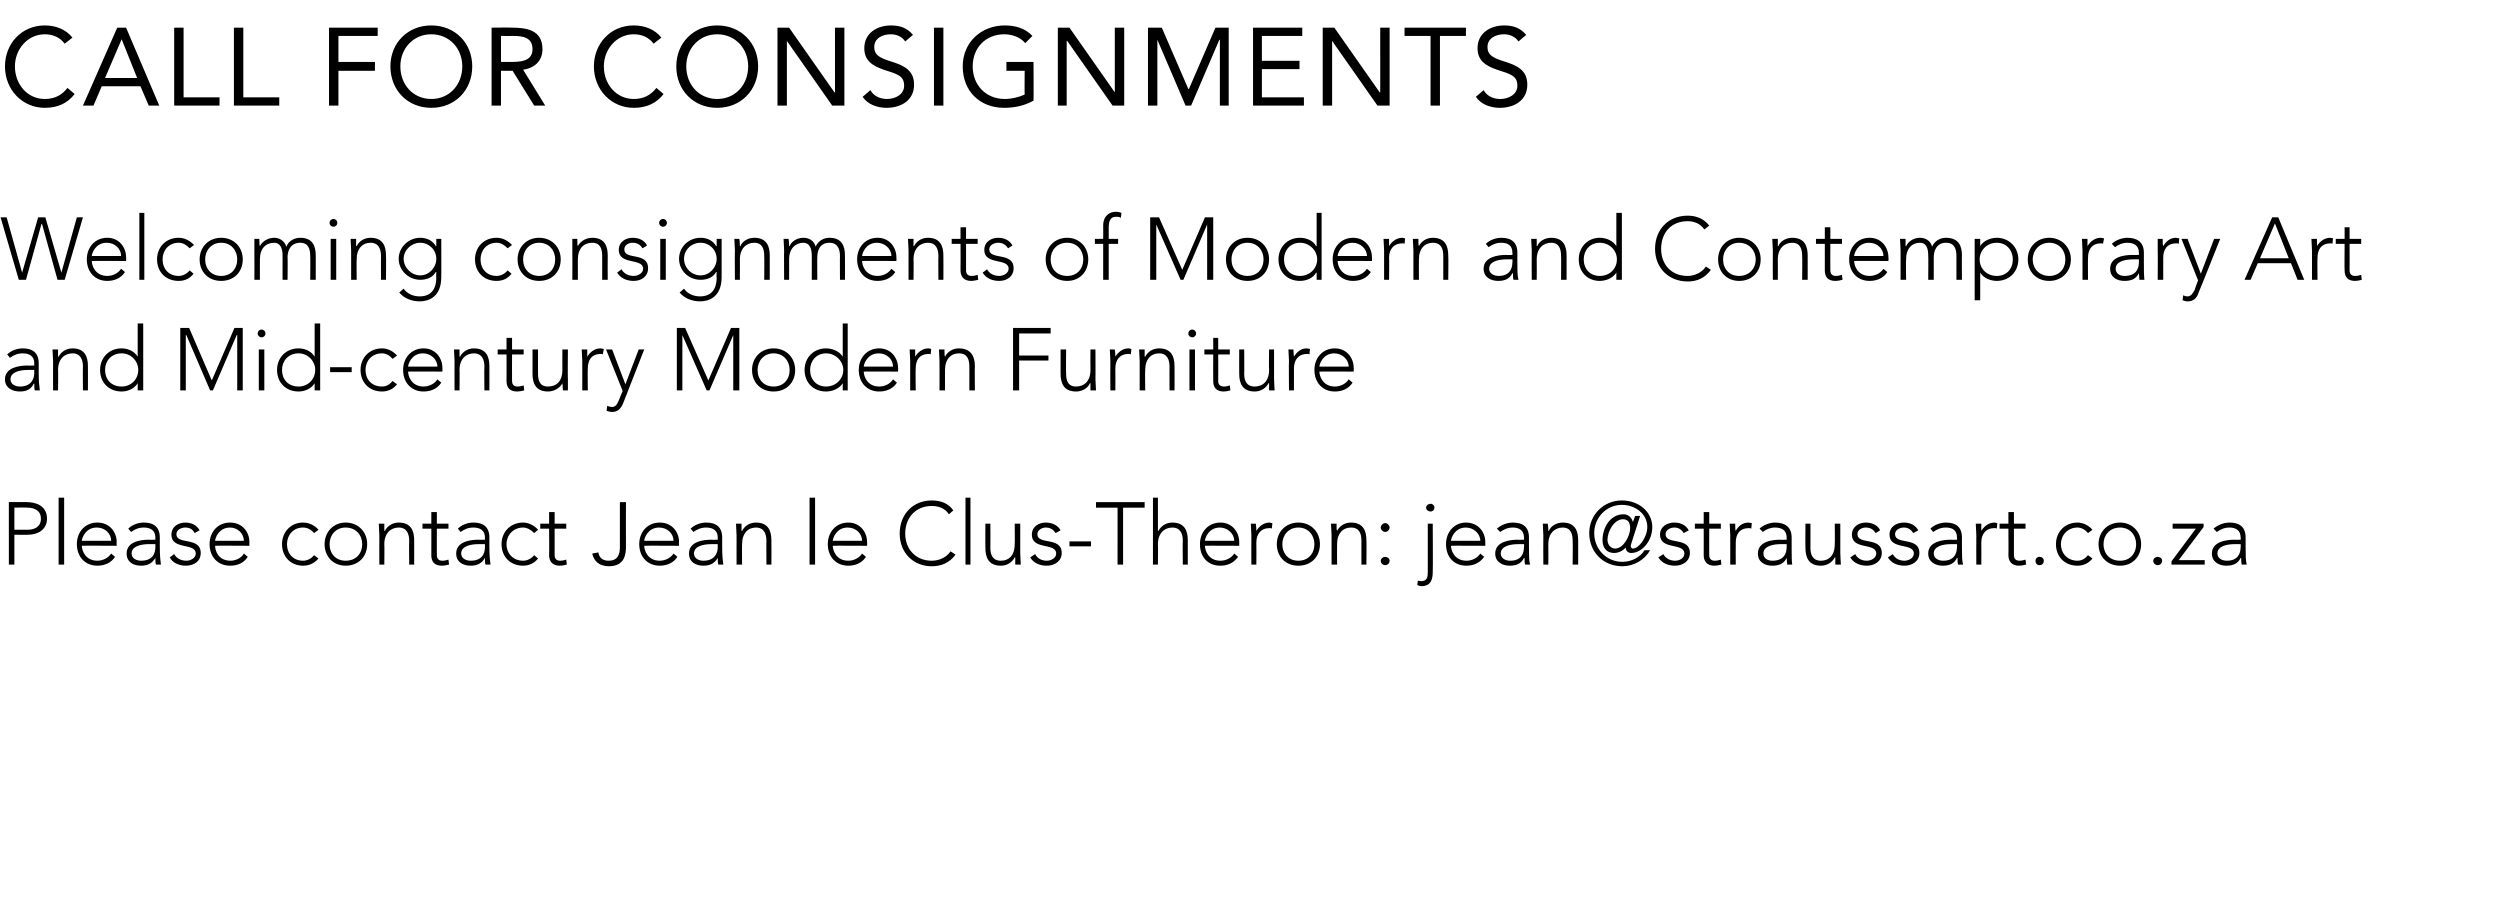 <?xml version="1.0" standalone="no"?><!DOCTYPE svg PUBLIC "-//W3C//DTD SVG 1.1//EN" "http://www.w3.org/Graphics/SVG/1.1/DTD/svg11.dtd"><svg xmlns="http://www.w3.org/2000/svg" version="1.1" width="452.1px" height="165.9px" viewBox="0 -4 452.1 165.9" style="top:-4px"><desc>CALL FOR CONSIGNMENTS Welcoming consignments of Modern and Contemporary Art and Mid century Modern Furniture Please c...</desc><defs/><g id="Polygon30290"><path d="m1.6 86.8h3.2c1.6 0 3.7.6 3.7 3c0 2-1.7 2.9-3.4 2.9c-.04.04-2.5 0-2.5 0v5.4h-1V86.8zm1 5s2.41-.02 2.4 0c1.2 0 2.4-.5 2.4-2c0-1.5-1.2-2-2.5-2c.04-.05-2.3 0-2.3 0v4zm8-5.8h1v12.1h-1V86zm10.2 10.7c-.7 1.1-1.9 1.6-3.2 1.6c-2.2 0-3.7-1.6-3.7-3.9c0-2.2 1.5-3.9 3.7-3.9c2.3 0 3.5 1.8 3.5 3.5c-.04-.01 0 .7 0 .7c0 0-6.25-.04-6.3 0c0 .8.6 2.7 2.8 2.7c1 0 2-.5 2.5-1.3l.7.6zm-.7-2.9c0-1.3-1.1-2.4-2.6-2.4c-2.1 0-2.7 2-2.7 2.4h5.3zm8.8 1.2c0 1.5.1 2.3.2 3.1h-.9c-.1-.3-.1-.8-.1-1.2c-.6 1-1.4 1.4-2.6 1.4c-1.3 0-2.6-.6-2.6-2.2c0-2.2 2.6-2.5 4.1-2.5c-.04.04 1.1 0 1.1 0c0 0-.02-.41 0-.4c0-1.3-.9-1.8-2.1-1.8c-.9 0-1.6.3-2.3.8l-.5-.6c.7-.7 1.8-1.1 2.8-1.1c1.8 0 2.9.8 2.9 2.7v1.8zm-1.9-.6c-1.6 0-3.2.4-3.2 1.7c0 .9.9 1.3 1.7 1.3c2.1 0 2.6-1.3 2.6-2.5c-.02 0 0-.5 0-.5c0 0-1.08.01-1.1 0zm4.5 1.8c.4.8 1.3 1.2 2.2 1.2c.8 0 1.7-.5 1.7-1.3c0-2-4.4-.6-4.4-3.4c0-1.5 1.3-2.2 2.5-2.2c1.2 0 2.1.5 2.6 1.4l-.9.5c-.3-.6-.8-1-1.7-1c-.7 0-1.6.4-1.6 1.2c0 2 4.4.4 4.4 3.4c0 1.5-1.2 2.3-2.7 2.3c-1.2 0-2.4-.5-2.9-1.5l.8-.6zm13.3.5c-.7 1.1-1.8 1.6-3.2 1.6c-2.2 0-3.7-1.6-3.7-3.9c0-2.2 1.5-3.9 3.7-3.9c2.3 0 3.5 1.8 3.5 3.5c-.03-.01 0 .7 0 .7c0 0-6.24-.04-6.2 0c0 .8.5 2.7 2.8 2.7c.9 0 2-.5 2.4-1.3l.7.6zm-.7-2.9c0-1.3-1.1-2.4-2.5-2.4c-2.1 0-2.7 2-2.7 2.4h5.2zM57.6 97c-.8.9-1.7 1.3-2.8 1.3c-2.2 0-3.8-1.6-3.8-3.9c0-2.2 1.6-3.9 3.8-3.9c1.1 0 2.1.5 2.8 1.3l-.8.6c-.5-.6-1.2-1-2-1c-1.8 0-2.9 1.4-2.9 3c0 1.7 1.1 3 2.9 3c.8 0 1.5-.4 2-1l.8.6zm4.9-6.5c2.3 0 3.9 1.7 3.9 3.9c0 2.3-1.6 3.9-3.9 3.9c-2.2 0-3.8-1.6-3.8-3.9c0-2.2 1.6-3.9 3.8-3.9zm0 6.9c1.9 0 3-1.3 3-3c0-1.6-1.1-3-3-3c-1.8 0-2.9 1.4-2.9 3c0 1.7 1.1 3 2.9 3zm6.1-4.6c0-.5-.1-1.7-.1-2.1h1v1.3h.1c.4-.8 1.3-1.5 2.5-1.5c2.3 0 2.8 1.6 2.8 3.2c.01.02 0 4.4 0 4.4h-.9s-.05-4.33 0-4.3c0-1.2-.4-2.4-1.9-2.4c-1.4 0-2.6 1-2.6 3c.04.02 0 3.7 0 3.7h-.9s-.02-5.29 0-5.3zm12.5-1.2H79s-.02 4.81 0 4.8c0 .7.4 1 1 1c.4 0 .8-.1 1.1-.2l.1.9c-.4.1-.9.2-1.3.2c-1.4 0-1.9-.8-1.9-1.9c.02.01 0-4.8 0-4.8h-1.6v-.9h1.6v-2.1h1v2.1h2.1v.9zm7.4 3.4c0 1.5.1 2.3.2 3.1h-.9c-.1-.3-.1-.8-.1-1.2c-.6 1-1.4 1.4-2.6 1.4c-1.3 0-2.6-.6-2.6-2.2c0-2.2 2.6-2.5 4.1-2.5c-.04.04 1.1 0 1.1 0c0 0-.02-.41 0-.4c0-1.3-.9-1.8-2.1-1.8c-.9 0-1.6.3-2.3.8l-.5-.6c.7-.7 1.8-1.1 2.8-1.1c1.8 0 2.9.8 2.9 2.7v1.8zm-1.9-.6c-1.6 0-3.2.4-3.2 1.7c0 .9.9 1.3 1.7 1.3c2.1 0 2.6-1.3 2.6-2.5c-.02 0 0-.5 0-.5c0 0-1.08.01-1.1 0zM97.3 97c-.7.9-1.7 1.3-2.7 1.3c-2.3 0-3.9-1.6-3.9-3.9c0-2.2 1.6-3.9 3.9-3.9c1 0 2 .5 2.7 1.3l-.7.6c-.6-.6-1.3-1-2-1c-1.8 0-3 1.4-3 3c0 1.7 1.2 3 3 3c.8 0 1.5-.4 2-1l.7.6zm5.1-5.4h-2.1v4.8c0 .7.4 1 1 1c.4 0 .8-.1 1.1-.2l.1.9c-.4.1-.9.2-1.3.2c-1.3 0-1.9-.8-1.9-1.9c.04.01 0-4.8 0-4.8h-1.6v-.9h1.6v-2.1h1v2.1h2.1v.9zm10.8 3.2c0 1.4-.2 3.6-3.1 3.6c-1.7 0-2.7-.9-3-2.3l1.1-.2c.2 1.1.9 1.5 1.9 1.5c1.5 0 2-1 2-2.4v-8.2h1.1s-.03 7.99 0 8zm9.3 1.9c-.7 1.1-1.9 1.6-3.2 1.6c-2.2 0-3.7-1.6-3.7-3.9c0-2.2 1.5-3.9 3.7-3.9c2.3 0 3.5 1.8 3.5 3.5c-.05-.01 0 .7 0 .7c0 0-6.26-.04-6.3 0c0 .8.6 2.7 2.8 2.7c1 0 2-.5 2.5-1.3l.7.6zm-.7-2.9c0-1.3-1.1-2.4-2.6-2.4c-2.1 0-2.7 2-2.7 2.4h5.3zm8.8 1.2c0 1.5.1 2.3.2 3.1h-.9c-.1-.3-.1-.8-.1-1.2c-.6 1-1.4 1.4-2.6 1.4c-1.3 0-2.6-.6-2.6-2.2c0-2.2 2.6-2.5 4.1-2.5c-.05.04 1.1 0 1.1 0c0 0-.03-.41 0-.4c0-1.3-.9-1.8-2.1-1.8c-.9 0-1.6.3-2.3.8l-.5-.6c.7-.7 1.8-1.1 2.8-1.1c1.8 0 2.9.8 2.9 2.7v1.8zm-1.9-.6c-1.6 0-3.2.4-3.2 1.7c0 .9.9 1.3 1.7 1.3c2 0 2.6-1.3 2.6-2.5c-.03 0 0-.5 0-.5c0 0-1.08.01-1.1 0zm4.5-1.6c0-.5-.1-1.7-.1-2.1h1v1.3h.1c.4-.8 1.3-1.5 2.5-1.5c2.3 0 2.8 1.6 2.8 3.2c.03.02 0 4.4 0 4.4h-.9s-.03-4.33 0-4.3c0-1.2-.4-2.4-1.9-2.4c-1.4 0-2.5 1-2.5 3c-.04.02 0 3.7 0 3.7h-1v-5.3zm13.2-6.8h1v12.1h-1V86zm10.2 10.7c-.7 1.1-1.9 1.6-3.2 1.6c-2.2 0-3.7-1.6-3.7-3.9c0-2.2 1.5-3.9 3.7-3.9c2.2 0 3.4 1.8 3.4 3.5c.05-.01 0 .7 0 .7c0 0-6.16-.04-6.2 0c0 .8.6 2.7 2.8 2.7c1 0 2-.5 2.5-1.3l.7.6zm-.7-2.9c0-1.3-1.1-2.4-2.6-2.4c-2.1 0-2.7 2-2.7 2.4h5.3zm16.9 2.5c-1.1 1.5-2.6 2.1-4.3 2.1c-3.4 0-5.8-2.5-5.8-5.9c0-3.5 2.4-6 5.8-6c1.6 0 3 .5 3.9 1.8l-.8.7c-.7-1.1-1.9-1.5-3.1-1.5c-2.9 0-4.8 2.1-4.8 5c0 2.8 1.9 4.9 4.8 4.9c1.2 0 2.6-.5 3.4-1.7l.9.6zm1.8-10.3h.9v12.1h-.9V86zm9.9 10c0 .6.1 1.7.1 2.1h-1v-1.3h-.1c-.4.8-1.3 1.5-2.5 1.5c-2.3 0-2.8-1.6-2.8-3.2c-.03.03 0-4.4 0-4.4h.9s.03 4.38 0 4.4c0 1.2.4 2.3 1.9 2.3c1.4 0 2.5-.9 2.5-3c.05.02 0-3.7 0-3.7h1v5.3zm2.7.2c.4.8 1.2 1.2 2.1 1.2c.8 0 1.7-.5 1.7-1.3c0-2-4.4-.6-4.4-3.4c0-1.5 1.3-2.2 2.5-2.2c1.2 0 2.2.5 2.7 1.4l-.9.5c-.4-.6-.9-1-1.8-1c-.6 0-1.5.4-1.5 1.2c0 2 4.4.4 4.4 3.4c0 1.5-1.3 2.3-2.7 2.3c-1.3 0-2.4-.5-3-1.5l.9-.6zm6.2-2.3h3.9v.9h-3.9v-.9zm8.7-6.1h-3.9v-1h8.8v1h-3.9v10.3h-1V87.8zm6.4-1.8h.9v6s.07.02.1 0c.4-.8 1.3-1.5 2.5-1.5c2.3 0 2.8 1.6 2.8 3.2c.01.02 0 4.4 0 4.4h-.9s-.05-4.33 0-4.3c0-1.2-.4-2.4-1.9-2.4c-1.4 0-2.6 1-2.6 3c.04.02 0 3.7 0 3.7h-.9V86zm15.4 10.7c-.8 1.1-1.9 1.6-3.2 1.6c-2.3 0-3.7-1.6-3.7-3.9c0-2.2 1.5-3.9 3.7-3.9c2.2 0 3.4 1.8 3.4 3.5c.03-.01 0 .7 0 .7c0 0-6.18-.04-6.2 0c0 .8.6 2.7 2.8 2.7c1 0 2-.5 2.5-1.3l.7.6zm-.7-2.9c0-1.3-1.2-2.4-2.6-2.4c-2.1 0-2.7 2-2.7 2.4h5.3zm3.1-1c0-.5-.1-1.7-.1-2.1h.9c.1.6.1 1.2.1 1.3c.5-.8 1.3-1.5 2.4-1.5c.2 0 .3.1.5.1l-.1 1c-.1-.1-.3-.1-.4-.1c-1.6 0-2.4 1.1-2.4 2.6c.03-.01 0 4 0 4h-.9s-.03-5.29 0-5.3zm8.5-2.3c2.3 0 3.9 1.7 3.9 3.9c0 2.3-1.6 3.9-3.9 3.9c-2.3 0-3.9-1.6-3.9-3.9c0-2.2 1.6-3.9 3.9-3.9zm0 6.9c1.8 0 2.9-1.3 2.9-3c0-1.6-1.1-3-2.9-3c-1.8 0-2.9 1.4-2.9 3c0 1.7 1.1 3 2.9 3zm6-4.6c0-.5-.1-1.7-.1-2.1h1c0 .6 0 1.2.1 1.3c.4-.8 1.3-1.5 2.5-1.5c2.3 0 2.8 1.6 2.8 3.2c.05.02 0 4.4 0 4.4h-.9v-4.3c0-1.2-.3-2.4-1.9-2.4c-1.4 0-2.5 1-2.5 3c-.03.02 0 3.7 0 3.7h-1v-5.3zm9.7-2.2c.4 0 .8.4.8.8c0 .4-.4.8-.8.8c-.4 0-.8-.4-.8-.8c0-.4.4-.8.8-.8zm0 6.1c.4 0 .8.3.8.7c0 .5-.4.8-.8.8c-.4 0-.8-.3-.8-.8c0-.4.4-.7.8-.7zm8.6 2.7c0 1.5-.4 2.6-2.1 2.6c-.2 0-.5-.1-.7-.2l.1-.8c.2 0 .4.1.6.1c1.1 0 1.2-.8 1.2-1.6c-.01 0 0-8.8 0-8.8h.9s.05 8.72 0 8.7zm-.4-12.3c.4 0 .7.3.7.7c0 .4-.3.7-.7.7c-.4 0-.8-.3-.8-.7c0-.4.4-.7.8-.7zm9.7 9.6c-.8 1.1-1.9 1.6-3.2 1.6c-2.3 0-3.7-1.6-3.7-3.9c0-2.2 1.5-3.9 3.6-3.9c2.3 0 3.5 1.8 3.5 3.5c.02-.01 0 .7 0 .7c0 0-6.19-.04-6.2 0c0 .8.6 2.7 2.8 2.7c1 0 2-.5 2.5-1.3l.7.6zm-.7-2.9c0-1.3-1.2-2.4-2.6-2.4c-2.1 0-2.7 2-2.7 2.4h5.3zm8.8 1.2c0 1.5 0 2.3.2 3.1h-.9c-.1-.3-.1-.8-.1-1.2h-.1c-.5 1-1.3 1.4-2.6 1.4c-1.2 0-2.6-.6-2.6-2.2c0-2.2 2.7-2.5 4.1-2.5c.03.04 1.1 0 1.1 0c0 0 .05-.41 0-.4c0-1.3-.9-1.8-2-1.8c-.9 0-1.6.3-2.3.8l-.6-.6c.8-.7 1.9-1.1 2.9-1.1c1.8 0 2.9.8 2.9 2.7v1.8zm-1.9-.6c-1.6 0-3.2.4-3.2 1.7c0 .9.9 1.3 1.7 1.3c2 0 2.5-1.3 2.5-2.5c.05 0 0-.5 0-.5h-1zm4.5-1.6c0-.5-.1-1.7-.1-2.1h.9c.1.6.1 1.2.1 1.3h.1c.3-.8 1.3-1.5 2.5-1.5c2.3 0 2.8 1.6 2.8 3.2c.01.02 0 4.4 0 4.4h-1s.05-4.33 0-4.3c0-1.2-.3-2.4-1.8-2.4c-1.4 0-2.6 1-2.6 3c.03.02 0 3.7 0 3.7h-.9s-.03-5.29 0-5.3zm13 2.4c1.5 0 2.7-2.3 2.7-3.7c0-1-.4-1.6-1.3-1.6c-1.6 0-2.8 2.2-2.8 3.7c0 .9.6 1.6 1.4 1.6zm3-1.2c-.1.3-.2.6-.2.7c0 .2.1.5.4.5c1.1 0 2.6-2.1 2.6-3.9c0-2.4-2.2-4-4.6-4c-2.9 0-5 2.4-5 5.1c0 2.9 2.2 5.2 5.1 5.2c1.6 0 3.2-.8 4-2.1h1c-1 1.8-3 2.9-5 2.9c-3.5 0-6-2.6-6-6c0-3.3 2.6-5.9 5.9-5.9c3.1 0 5.5 2.1 5.5 4.8c0 2.7-2 4.7-3.8 4.7c-.5 0-1-.3-1-1c-.4.5-1.2 1-2.1 1c-1.4 0-2.1-1-2.1-2.3c0-2.3 1.4-4.7 3.8-4.7c.7 0 1.4.4 1.7 1.4c-.04-.04 0 0 0 0l.4-1.1h.9s-1.51 4.68-1.5 4.7zm5.7 2.2c.4.8 1.3 1.2 2.1 1.2c.9 0 1.7-.5 1.7-1.3c0-2-4.4-.6-4.4-3.4c0-1.5 1.3-2.2 2.6-2.2c1.2 0 2.1.5 2.6 1.4l-.9.5c-.4-.6-.9-1-1.7-1c-.7 0-1.6.4-1.6 1.2c0 2 4.4.4 4.4 3.4c0 1.5-1.3 2.3-2.7 2.3c-1.3 0-2.4-.5-3-1.5l.9-.6zm10.4-4.6h-2.1s-.02 4.81 0 4.8c0 .7.4 1 1 1c.4 0 .8-.1 1.1-.2l.1.9c-.4.1-.9.2-1.3.2c-1.3 0-1.9-.8-1.9-1.9c.02.01 0-4.8 0-4.8h-1.6v-.9h1.6v-2.1h1v2.1h2.1v.9zm1.7 1.2c0-.5-.1-1.7-.1-2.1h1c0 .6 0 1.2.1 1.3c.4-.8 1.2-1.5 2.3-1.5c.2 0 .4.1.6.1l-.1 1c-.2-.1-.3-.1-.4-.1c-1.7 0-2.4 1.1-2.4 2.6c-.03-.01 0 4 0 4h-1v-5.3zM324 95c0 1.5 0 2.3.1 3.1h-.9c0-.3-.1-.8-.1-1.2c-.5 1-1.3 1.4-2.6 1.4c-1.3 0-2.6-.6-2.6-2.2c0-2.2 2.6-2.5 4.1-2.5c0 .04 1.1 0 1.1 0c0 0 .02-.41 0-.4c0-1.3-.9-1.8-2.1-1.8c-.8 0-1.6.3-2.2.8l-.6-.6c.7-.7 1.9-1.1 2.8-1.1c1.8 0 3 .8 3 2.7v1.8zm-1.9-.6c-1.6 0-3.2.4-3.2 1.7c0 .9.8 1.3 1.6 1.3c2.1 0 2.6-1.3 2.6-2.5c.02 0 0-.5 0-.5h-1zm10.7 1.6c0 .6.1 1.7.1 2.1h-1v-1.3h-.1c-.4.8-1.3 1.5-2.5 1.5c-2.3 0-2.8-1.6-2.8-3.2c-.04.03 0-4.4 0-4.4h.9s.02 4.38 0 4.4c0 1.2.4 2.3 1.9 2.3c1.4 0 2.5-.9 2.5-3c.04.02 0-3.7 0-3.7h1v5.3zm2.7.2c.4.8 1.2 1.2 2.1 1.2c.8 0 1.7-.5 1.7-1.3c0-2-4.4-.6-4.4-3.4c0-1.5 1.3-2.2 2.5-2.2c1.2 0 2.2.5 2.6 1.4l-.8.5c-.4-.6-.9-1-1.8-1c-.7 0-1.5.4-1.5 1.2c0 2 4.4.4 4.4 3.4c0 1.5-1.3 2.3-2.7 2.3c-1.3 0-2.4-.5-3-1.5l.9-.6zm6.8 0c.4.8 1.2 1.2 2.1 1.2c.8 0 1.7-.5 1.7-1.3c0-2-4.4-.6-4.4-3.4c0-1.5 1.3-2.2 2.6-2.2c1.2 0 2.1.5 2.6 1.4l-.9.5c-.4-.6-.9-1-1.7-1c-.7 0-1.6.4-1.6 1.2c0 2 4.4.4 4.4 3.4c0 1.5-1.3 2.3-2.7 2.3c-1.3 0-2.4-.5-3-1.5l.9-.6zm12.5-1.2c0 1.5 0 2.3.2 3.1h-.9c-.1-.3-.1-.8-.1-1.2h-.1c-.5 1-1.3 1.4-2.6 1.4c-1.2 0-2.6-.6-2.6-2.2c0-2.2 2.7-2.5 4.1-2.5c.03.04 1.1 0 1.1 0c0 0 .05-.41 0-.4c0-1.3-.8-1.8-2-1.8c-.9 0-1.6.3-2.3.8l-.5-.6c.7-.7 1.8-1.1 2.8-1.1c1.8 0 2.9.8 2.9 2.7v1.8zm-1.9-.6c-1.6 0-3.2.4-3.2 1.7c0 .9.9 1.3 1.7 1.3c2 0 2.5-1.3 2.5-2.5c.05 0 0-.5 0-.5h-1zm4.5-1.6c0-.5-.1-1.7-.1-2.1h1v1.3c.5-.8 1.3-1.5 2.4-1.5c.2 0 .3.1.5.1l-.1 1c-.1-.1-.3-.1-.4-.1c-1.6 0-2.4 1.1-2.4 2.6c.03-.01 0 4 0 4h-.9s-.03-5.29 0-5.3zm8.9-1.2h-2.1v4.8c0 .7.4 1 1 1c.4 0 .8-.1 1.1-.2l.1.9c-.4.1-.9.2-1.3.2c-1.3 0-1.9-.8-1.9-1.9c.04.01 0-4.8 0-4.8h-1.6v-.9h1.6v-2.1h1v2.1h2.1v.9zm2.5 5.1c.5 0 .8.3.8.7c0 .5-.3.8-.8.8c-.4 0-.7-.3-.7-.8c0-.4.3-.7.7-.7zm9.6.3c-.7.9-1.7 1.3-2.7 1.3c-2.3 0-3.9-1.6-3.9-3.9c0-2.2 1.6-3.9 3.9-3.9c1 0 2 .5 2.7 1.3l-.8.6c-.5-.6-1.2-1-1.9-1c-1.8 0-3 1.4-3 3c0 1.7 1.2 3 3 3c.8 0 1.4-.4 1.9-1l.8.6zm5-6.5c2.2 0 3.8 1.7 3.8 3.9c0 2.3-1.6 3.9-3.8 3.9c-2.3 0-3.9-1.6-3.9-3.9c0-2.2 1.6-3.9 3.9-3.9zm0 6.9c1.8 0 2.9-1.3 2.9-3c0-1.6-1.1-3-2.9-3c-1.9 0-3 1.4-3 3c0 1.7 1.1 3 3 3zm6.8-.7c.4 0 .8.3.8.7c0 .5-.4.8-.8.8c-.4 0-.8-.3-.8-.8c0-.4.4-.7.8-.7zm2.5.8l4.4-5.9h-4.2v-.9h5.6v.6l-4.5 6h4.7v.8h-6v-.6zm13.4-2.5c0 1.5 0 2.3.2 3.1h-.9c-.1-.3-.1-.8-.1-1.2h-.1c-.5 1-1.3 1.4-2.6 1.4c-1.2 0-2.6-.6-2.6-2.2c0-2.2 2.7-2.5 4.1-2.5c.02.04 1.1 0 1.1 0c0 0 .04-.41 0-.4c0-1.3-.9-1.8-2-1.8c-.9 0-1.6.3-2.3.8l-.6-.6c.8-.7 1.9-1.1 2.9-1.1c1.8 0 2.9.8 2.9 2.7v1.8zm-1.9-.6c-1.6 0-3.2.4-3.2 1.7c0 .9.9 1.3 1.7 1.3c2 0 2.5-1.3 2.5-2.5c.04 0 0-.5 0-.5h-1z" stroke="none" fill="#000"/></g><g id="Polygon30289"><path d="m7 63.5c0 1.5.1 2.3.2 3.1h-.9c-.1-.3-.1-.8-.1-1.2h-.1c-.5 1-1.3 1.4-2.5 1.4c-1.3 0-2.7-.6-2.7-2.2c0-2.2 2.7-2.5 4.1-2.5c.04.04 1.2 0 1.2 0c0 0-.04-.41 0-.4c0-1.3-.9-1.8-2.1-1.8c-.9 0-1.6.3-2.3.8l-.5-.6C2 59.4 3.1 59 4.1 59c1.8 0 2.9.8 2.9 2.7v1.8zm-1.9-.6c-1.6 0-3.2.4-3.2 1.7c0 .9.9 1.3 1.7 1.3c2 0 2.6-1.3 2.6-2.5c-.04 0 0-.5 0-.5c0 0-1.1.01-1.1 0zm4.5-1.6c0-.5-.1-1.7-.1-2.1h1v1.3h.1c.4-.8 1.3-1.5 2.5-1.5c2.3 0 2.8 1.6 2.8 3.2c.02.02 0 4.4 0 4.4h-.9s-.04-4.33 0-4.3c0-1.2-.4-2.4-1.9-2.4c-1.4 0-2.6 1-2.6 3c.04.02 0 3.7 0 3.7h-.9s-.02-5.29 0-5.3zm15.3 4s.01.02 0 0c-.6 1-1.8 1.5-2.9 1.5c-2.3 0-3.9-1.6-3.9-3.9c0-2.2 1.6-3.9 3.9-3.9c1.1 0 2.3.5 2.9 1.5c.01.02 0 0 0 0v-6h1v12.1h-1v-1.3zM22 59.9c-1.9 0-3 1.4-3 3c0 1.7 1.1 3 3 3c1.7 0 3-1.3 3-3c0-1.6-1.3-3-3-3zm10.6-4.6h1.6l4.1 9.5l4.1-9.5h1.5v11.3h-1v-10h-.1l-4.3 10h-.5l-4.3-10h-.1v10h-1V55.3zm14.2 3.9h1v7.4h-1v-7.4zm.5-3.6c.4 0 .7.3.7.7c0 .4-.3.7-.7.7c-.4 0-.7-.3-.7-.7c0-.4.3-.7.7-.7zm9.6 9.7s.01.02 0 0c-.6 1-1.8 1.5-2.9 1.5c-2.3 0-3.9-1.6-3.9-3.9c0-2.2 1.6-3.9 3.9-3.9c1.1 0 2.3.5 2.9 1.5c.01.02 0 0 0 0v-6h1v12.1h-1v-1.3zM54 59.9c-1.9 0-3 1.4-3 3c0 1.7 1.1 3 3 3c1.7 0 3-1.3 3-3c0-1.6-1.3-3-3-3zm5.7 2.5h3.9v.9h-3.9v-.9zm12.1 3.1c-.7.9-1.7 1.3-2.7 1.3c-2.3 0-3.9-1.6-3.9-3.9c0-2.2 1.6-3.9 3.9-3.9c1 0 2 .5 2.7 1.3l-.8.6c-.5-.6-1.2-1-1.9-1c-1.9 0-3 1.4-3 3c0 1.7 1.1 3 3 3c.8 0 1.4-.4 1.9-1l.8.6zm8-.3c-.7 1.1-1.9 1.6-3.2 1.6c-2.2 0-3.7-1.6-3.7-3.9c0-2.2 1.5-3.9 3.7-3.9c2.2 0 3.4 1.8 3.4 3.5c.03-.01 0 .7 0 .7c0 0-6.18-.04-6.2 0c0 .8.6 2.7 2.8 2.7c1 0 2-.5 2.5-1.3l.7.6zm-.7-2.9c0-1.3-1.2-2.4-2.6-2.4c-2.1 0-2.7 2-2.7 2.4h5.3zm3.1-1c0-.5-.1-1.7-.1-2.1h1v1.3h.1c.4-.8 1.3-1.5 2.5-1.5c2.3 0 2.8 1.6 2.8 3.2c.01.02 0 4.4 0 4.4h-.9s-.05-4.33 0-4.3c0-1.2-.4-2.4-1.9-2.4c-1.4 0-2.6 1-2.6 3c.04.02 0 3.7 0 3.7h-.9s-.02-5.29 0-5.3zm12.5-1.2h-2.1s-.02 4.81 0 4.8c0 .7.4 1 1 1c.4 0 .8-.1 1.1-.2l.1.9c-.4.1-.9.2-1.3.2c-1.4 0-1.9-.8-1.9-1.9c.02.01 0-4.8 0-4.8H90v-.9h1.6v-2.1h1v2.1h2.1v.9zm8 4.4v2.1h-.9c0-.5-.1-1.1-.1-1.3c-.4.8-1.4 1.5-2.6 1.5c-2.3 0-2.8-1.6-2.8-3.2c.02.03 0-4.4 0-4.4h1s-.02 4.38 0 4.4c0 1.2.3 2.3 1.8 2.3c1.5 0 2.6-.9 2.6-3c-.01.02 0-3.7 0-3.7h1s-.05 5.34 0 5.3zm2.6-3.2c0-.5-.1-1.7-.1-2.1h1v1.3c.5-.8 1.3-1.5 2.4-1.5c.2 0 .4.1.6.1l-.2 1c-.1-.1-.2-.1-.3-.1c-1.7 0-2.4 1.1-2.4 2.6c-.05-.01 0 4 0 4h-1v-5.3zm7.4 7.6c-.4 1-1 1.6-2 1.6c-.3 0-.7-.1-1-.2l.1-.9c.3.1.6.2.9.2c.7 0 1-.7 1.2-1.2l.7-1.7l-3-7.5h1.1l2.4 6.3l2.4-6.3h1l-3.8 9.7zm9.7-13.6h1.5l4.2 9.5l4.1-9.5h1.5v11.3h-1.1v-10l-4.3 10h-.5l-4.4-10v10h-1V55.3zm17.5 3.7c2.3 0 3.9 1.7 3.9 3.9c0 2.3-1.6 3.9-3.9 3.9c-2.3 0-3.9-1.6-3.9-3.9c0-2.2 1.6-3.9 3.9-3.9zm0 6.9c1.8 0 2.9-1.3 2.9-3c0-1.6-1.1-3-2.9-3c-1.8 0-2.9 1.4-2.9 3c0 1.7 1.1 3 2.9 3zm12.5-.6s-.05.02 0 0c-.6 1-1.9 1.5-3 1.5c-2.3 0-3.9-1.6-3.9-3.9c0-2.2 1.6-3.9 3.9-3.9c1.1 0 2.4.5 3 1.5c-.05.02 0 0 0 0v-6h.9v12.1h-.9v-1.3zm-3-5.4c-1.8 0-2.9 1.4-2.9 3c0 1.7 1.1 3 2.9 3c1.7 0 3.1-1.3 3.1-3c0-1.6-1.4-3-3.1-3zm12.8 5.3c-.7 1.1-1.9 1.6-3.2 1.6c-2.2 0-3.7-1.6-3.7-3.9c0-2.2 1.5-3.9 3.7-3.9c2.2 0 3.4 1.8 3.4 3.5c.05-.01 0 .7 0 .7c0 0-6.16-.04-6.2 0c0 .8.6 2.7 2.8 2.7c1 0 2-.5 2.5-1.3l.7.6zm-.7-2.9c0-1.3-1.1-2.4-2.6-2.4c-2.1 0-2.7 2-2.7 2.4h5.3zm3.1-1c0-.5-.1-1.7-.1-2.1h1v1.3c.5-.8 1.3-1.5 2.4-1.5c.2 0 .4.1.5.1l-.1 1c-.1-.1-.2-.1-.3-.1c-1.7 0-2.4 1.1-2.4 2.6c-.05-.01 0 4 0 4h-1v-5.3zm5.3 0c0-.5-.1-1.7-.1-2.1h1c0 .6 0 1.2.1 1.3c.4-.8 1.3-1.5 2.5-1.5c2.3 0 2.9 1.6 2.9 3.2c-.05.02 0 4.4 0 4.4h-1v-4.3c0-1.2-.3-2.4-1.9-2.4c-1.4 0-2.5 1-2.5 3c-.02.02 0 3.7 0 3.7h-1s.02-5.29 0-5.3zm13.3-6h6.8v1h-5.7v4h5.3v.9h-5.3v5.4h-1.1V55.3zm14.9 9.2c0 .6.1 1.7.1 2.1h-1v-1.3h-.1c-.3.8-1.3 1.5-2.5 1.5c-2.3 0-2.8-1.6-2.8-3.2c-.01.03 0-4.4 0-4.4h1s-.05 4.38 0 4.4c0 1.2.3 2.3 1.8 2.3c1.4 0 2.6-.9 2.6-3c-.03.02 0-3.7 0-3.7h.9s.03 5.34 0 5.3zm2.7-3.2c0-.5-.1-1.7-.1-2.1h.9c.1.6.1 1.2.1 1.3c.5-.8 1.3-1.5 2.4-1.5c.2 0 .3.1.5.1l-.1 1c-.1-.1-.3-.1-.4-.1c-1.6 0-2.4 1.1-2.4 2.6c.03-.01 0 4 0 4h-.9s-.03-5.29 0-5.3zm5.3 0c0-.5-.1-1.7-.1-2.1h1v1.3h.1c.4-.8 1.3-1.5 2.5-1.5c2.3 0 2.8 1.6 2.8 3.2c.03.02 0 4.4 0 4.4h-.9s-.03-4.33 0-4.3c0-1.2-.4-2.4-1.9-2.4c-1.4 0-2.5 1-2.5 3c-.05.02 0 3.7 0 3.7h-1v-5.3zm9-2.1h1v7.4h-1v-7.4zm.5-3.6c.4 0 .7.3.7.7c0 .4-.3.7-.7.7c-.4 0-.7-.3-.7-.7c0-.4.3-.7.7-.7zm6.8 4.5h-2.1s.03 4.81 0 4.8c0 .7.4 1 1.1 1c.3 0 .7-.1 1-.2l.1.9c-.3.1-.9.2-1.2.2c-1.4 0-1.9-.8-1.9-1.9c-.03.01 0-4.8 0-4.8h-1.6v-.9h1.6v-2.1h.9v2.1h2.1v.9zm8 4.4c0 .6.1 1.7.1 2.1h-1v-1.3h-.1c-.4.8-1.3 1.5-2.5 1.5c-2.3 0-2.8-1.6-2.8-3.2c-.02.03 0-4.4 0-4.4h.9s.04 4.38 0 4.4c0 1.2.4 2.3 1.9 2.3c1.4 0 2.6-.9 2.6-3c-.05.02 0-3.7 0-3.7h.9v5.3zm2.7-3.2c0-.5-.1-1.7-.1-2.1h.9c0 .6.1 1.2.1 1.3c.5-.8 1.2-1.5 2.3-1.5c.2 0 .4.1.6.1l-.1 1c-.1-.1-.3-.1-.4-.1c-1.6 0-2.4 1.1-2.4 2.6v4h-.9s-.05-5.29 0-5.3zm11.5 3.9c-.7 1.1-1.9 1.6-3.2 1.6c-2.2 0-3.7-1.6-3.7-3.9c0-2.2 1.5-3.9 3.7-3.9c2.2 0 3.4 1.8 3.4 3.5c.05-.01 0 .7 0 .7c0 0-6.16-.04-6.2 0c0 .8.6 2.7 2.8 2.7c1 0 2-.5 2.5-1.3l.7.6zm-.7-2.9c0-1.3-1.2-2.4-2.6-2.4c-2.1 0-2.7 2-2.7 2.4h5.3z" stroke="none" fill="#000"/></g><g id="Polygon30288"><path d="m.1 35.3h1.1l2.8 10l2.9-10h1.3l2.9 10l2.8-10h1.1l-3.3 11.3h-1.3L7.6 36.5h-.1L4.7 46.6H3.4L.1 35.3zm22.5 9.9c-.7 1.1-1.9 1.6-3.2 1.6c-2.2 0-3.7-1.6-3.7-3.9c0-2.2 1.5-3.9 3.7-3.9c2.2 0 3.4 1.8 3.4 3.5c.05-.01 0 .7 0 .7c0 0-6.16-.04-6.2 0c0 .8.6 2.7 2.8 2.7c1 0 2-.5 2.5-1.3l.7.6zm-.7-2.9c0-1.3-1.1-2.4-2.6-2.4c-2.1 0-2.7 2-2.7 2.4h5.3zm3.3-7.8h.9v12.1h-.9V34.5zm9.8 11c-.7.9-1.6 1.3-2.7 1.3c-2.3 0-3.9-1.6-3.9-3.9c0-2.2 1.6-3.9 3.9-3.9c1.1 0 2 .5 2.8 1.3l-.8.6c-.6-.6-1.2-1-2-1c-1.8 0-2.9 1.4-2.9 3c0 1.7 1.1 3 2.9 3c.8 0 1.5-.4 2-1l.7.6zm5-6.5c2.3 0 3.9 1.7 3.9 3.9c0 2.3-1.6 3.9-3.9 3.9c-2.3 0-3.9-1.6-3.9-3.9c0-2.2 1.6-3.9 3.9-3.9zm0 6.9c1.8 0 2.9-1.3 2.9-3c0-1.6-1.1-3-2.9-3c-1.8 0-2.9 1.4-2.9 3c0 1.7 1.1 3 2.9 3zm6-4.6v-2.1h.9c0 .6 0 1.2.1 1.3c.4-.8 1.4-1.5 2.6-1.5c.9 0 1.8.5 2.2 1.6c.4-1.1 1.5-1.6 2.5-1.6c2.3 0 2.8 1.6 2.8 3.2v4.4h-1s.04-4.33 0-4.3c0-1.2-.3-2.4-1.8-2.4c-1.8 0-2.3 1.5-2.3 2.6c.05-.04 0 4.1 0 4.1h-.9s-.01-4.43 0-4.4c0-1.4-.5-2.3-1.5-2.3c-1.5 0-2.6 1-2.6 3c-.01.02 0 3.7 0 3.7h-1s.03-5.29 0-5.3zm13.8-2.1h1v7.4h-1v-7.4zm.5-3.6c.4 0 .7.3.7.7c0 .4-.3.7-.7.7c-.4 0-.7-.3-.7-.7c0-.4.3-.7.7-.7zm3.2 5.7c0-.5-.1-1.7-.1-2.1h1v1.3h.1c.4-.8 1.3-1.5 2.5-1.5c2.3 0 2.8 1.6 2.8 3.2c.04.02 0 4.4 0 4.4h-.9s-.02-4.33 0-4.3c0-1.2-.4-2.4-1.9-2.4c-1.4 0-2.5 1-2.5 3c-.04.02 0 3.7 0 3.7h-1v-5.3zm16.3 4.8c0 3.7-2.4 4.4-3.9 4.4c-1.5 0-2.9-.6-3.7-1.6l.8-.7c.6.9 1.7 1.4 2.9 1.4c2.9 0 3-2.6 3-3.4c-.04 0 0-1 0-1c0 0-.07-.02-.1 0c-.5.9-1.5 1.4-2.8 1.4c-2.1 0-3.9-1.7-3.9-3.8c0-2.1 1.8-3.8 3.9-3.8c1.3 0 2.3.6 2.8 1.5c.03-.02.1 0 .1 0v-1.3h.9s.02 6.94 0 6.9zM76 39.9c-1.6 0-3 1.3-3 2.9c0 1.6 1.4 3 3 3c1.6 0 2.9-1.4 2.9-3c0-1.6-1.3-2.9-2.9-2.9zm16.5 5.6c-.7.9-1.6 1.3-2.7 1.3c-2.3 0-3.9-1.6-3.9-3.9c0-2.2 1.6-3.9 3.9-3.9c1.1 0 2 .5 2.8 1.3l-.8.6c-.6-.6-1.2-1-2-1c-1.8 0-2.9 1.4-2.9 3c0 1.7 1.1 3 2.9 3c.8 0 1.5-.4 2-1l.7.6zm5-6.5c2.3 0 3.9 1.7 3.9 3.9c0 2.3-1.6 3.9-3.9 3.9c-2.3 0-3.9-1.6-3.9-3.9c0-2.2 1.6-3.9 3.9-3.9zm0 6.9c1.8 0 2.9-1.3 2.9-3c0-1.6-1.1-3-2.9-3c-1.8 0-2.9 1.4-2.9 3c0 1.7 1.1 3 2.9 3zm6-4.6v-2.1h.9c0 .6 0 1.2.1 1.3c.4-.8 1.4-1.5 2.6-1.5c2.3 0 2.8 1.6 2.8 3.2c-.03.02 0 4.4 0 4.4h-1v-4.3c0-1.2-.3-2.4-1.8-2.4c-1.5 0-2.6 1-2.6 3c-.01.02 0 3.7 0 3.7h-1s.03-5.29 0-5.3zm8.9 3.4c.4.8 1.3 1.2 2.2 1.2c.8 0 1.7-.5 1.7-1.3c0-2-4.4-.6-4.4-3.4c0-1.5 1.3-2.2 2.5-2.2c1.2 0 2.2.5 2.6 1.4l-.8.5c-.4-.6-.9-1-1.8-1c-.7 0-1.5.4-1.5 1.2c0 2 4.3.4 4.3 3.4c0 1.5-1.2 2.3-2.6 2.3c-1.3 0-2.4-.5-3-1.5l.8-.6zm7-5.5h1v7.4h-1v-7.4zm.5-3.6c.4 0 .7.3.7.7c0 .4-.3.7-.7.7c-.4 0-.7-.3-.7-.7c0-.4.3-.7.7-.7zm10.6 10.5c0 3.7-2.4 4.4-3.9 4.4c-1.5 0-2.9-.6-3.7-1.6l.8-.7c.6.9 1.7 1.4 2.9 1.4c2.9 0 3-2.6 3-3.4c-.05 0 0-1 0-1c0 0-.08-.02-.1 0c-.5.9-1.5 1.4-2.8 1.4c-2.2 0-3.9-1.7-3.9-3.8c0-2.1 1.7-3.8 3.9-3.8c1.3 0 2.3.6 2.8 1.5c.02-.02.1 0 .1 0v-1.3h.9v6.9zm-3.8-6.2c-1.7 0-3 1.3-3 2.9c0 1.6 1.3 3 3 3c1.6 0 2.9-1.4 2.9-3c0-1.6-1.3-2.9-2.9-2.9zm6.2 1.4c0-.5-.1-1.7-.1-2.1h.9c.1.6.1 1.2.1 1.3h.1c.3-.8 1.3-1.5 2.5-1.5c2.3 0 2.8 1.6 2.8 3.2v4.4h-1s.04-4.33 0-4.3c0-1.2-.3-2.4-1.8-2.4c-1.4 0-2.6 1-2.6 3c.02.02 0 3.7 0 3.7h-.9s-.04-5.29 0-5.3zm8.9 0c0-.5-.1-1.7-.1-2.1h.9c.1.6.1 1.2.1 1.3h.1c.3-.8 1.3-1.5 2.5-1.5c1 0 1.9.5 2.2 1.6c.5-1.1 1.5-1.6 2.5-1.6c2.3 0 2.8 1.6 2.8 3.2c.03.02 0 4.4 0 4.4h-.9s-.03-4.33 0-4.3c0-1.2-.4-2.4-1.9-2.4c-1.8 0-2.2 1.5-2.2 2.6c-.03-.04 0 4.1 0 4.1h-1s.01-4.43 0-4.4c0-1.4-.5-2.3-1.5-2.3c-1.4 0-2.6 1-2.6 3c.02.02 0 3.7 0 3.7h-.9s-.04-5.29 0-5.3zm20.1 3.9c-.7 1.1-1.9 1.6-3.2 1.6c-2.2 0-3.7-1.6-3.7-3.9c0-2.2 1.5-3.9 3.7-3.9c2.2 0 3.4 1.8 3.4 3.5c.04-.01 0 .7 0 .7c0 0-6.17-.04-6.2 0c0 .8.6 2.7 2.8 2.7c1 0 2-.5 2.5-1.3l.7.6zm-.7-2.9c0-1.3-1.2-2.4-2.6-2.4c-2.1 0-2.7 2-2.7 2.4h5.3zm3.1-1c0-.5-.1-1.7-.1-2.1h1v1.3h.1c.4-.8 1.3-1.5 2.5-1.5c2.3 0 2.8 1.6 2.8 3.2c.02.02 0 4.4 0 4.4h-.9s-.04-4.33 0-4.3c0-1.2-.4-2.4-1.9-2.4c-1.4 0-2.6 1-2.6 3c.05.02 0 3.7 0 3.7h-.9v-5.3zm12.5-1.2h-2.1v4.8c0 .7.4 1 1 1c.4 0 .8-.1 1.1-.2l.1.9c-.4.1-.9.2-1.3.2c-1.3 0-1.9-.8-1.9-1.9c.03.01 0-4.8 0-4.8h-1.6v-.9h1.6v-2.1h1v2.1h2.1v.9zm1.7 4.6c.4.8 1.3 1.2 2.2 1.2c.8 0 1.7-.5 1.7-1.3c0-2-4.4-.6-4.4-3.4c0-1.5 1.3-2.2 2.5-2.2c1.2 0 2.1.5 2.6 1.4l-.8.5c-.4-.6-.9-1-1.8-1c-.7 0-1.6.4-1.6 1.2c0 2 4.4.4 4.4 3.4c0 1.5-1.2 2.3-2.6 2.3c-1.3 0-2.4-.5-3-1.5l.8-.6zM193 39c2.2 0 3.8 1.7 3.8 3.9c0 2.3-1.6 3.9-3.8 3.9c-2.3 0-3.9-1.6-3.9-3.9c0-2.2 1.6-3.9 3.9-3.9zm0 6.9c1.8 0 2.9-1.3 2.9-3c0-1.6-1.1-3-2.9-3c-1.9 0-3 1.4-3 3c0 1.7 1.1 3 3 3zm6.5-5.8H198v-.9h1.5s.03-2.39 0-2.4c0-1.9 1.3-2.5 2.2-2.5c.5 0 .9.1 1.1.2l-.1.9c-.3-.2-.5-.2-.9-.2c-.9 0-1.3.6-1.3 2v2h1.7v.9h-1.7v6.5h-1v-6.5zm8.5-4.8h1.6l4.2 9.5l4.1-9.5h1.5v11.3h-1.1v-10l-4.3 10h-.5l-4.4-10v10H208V35.3zm17.6 3.7c2.3 0 3.9 1.7 3.9 3.9c0 2.3-1.6 3.9-3.9 3.9c-2.3 0-3.9-1.6-3.9-3.9c0-2.2 1.6-3.9 3.9-3.9zm0 6.9c1.8 0 2.9-1.3 2.9-3c0-1.6-1.1-3-2.9-3c-1.8 0-2.9 1.4-2.9 3c0 1.7 1.1 3 2.9 3zm12.5-.6s-.05.02-.1 0c-.5 1-1.8 1.5-2.9 1.5c-2.3 0-3.9-1.6-3.9-3.9c0-2.2 1.6-3.9 3.9-3.9c1.1 0 2.4.5 2.9 1.5c.05.02.1 0 .1 0v-6h.9v12.1h-.9v-1.3zm-3-5.4c-1.8 0-2.9 1.4-2.9 3c0 1.7 1.1 3 2.9 3c1.7 0 3.1-1.3 3.1-3c0-1.6-1.4-3-3.1-3zm12.8 5.3c-.7 1.1-1.9 1.6-3.2 1.6c-2.2 0-3.7-1.6-3.7-3.9c0-2.2 1.5-3.9 3.7-3.9c2.2 0 3.4 1.8 3.4 3.5c.04-.01 0 .7 0 .7c0 0-6.17-.04-6.2 0c0 .8.6 2.7 2.8 2.7c1 0 2-.5 2.5-1.3l.7.6zm-.7-2.9c0-1.3-1.2-2.4-2.6-2.4c-2.1 0-2.7 2-2.7 2.4h5.3zm3.1-1c0-.5-.1-1.7-.1-2.1h1v1.3c.5-.8 1.3-1.5 2.4-1.5c.2 0 .3.1.5.1l-.1 1c-.1-.1-.2-.1-.3-.1c-1.7 0-2.5 1.1-2.5 2.6c.05-.01 0 4 0 4h-.9v-5.3zm5.3 0c0-.5-.1-1.7-.1-2.1h1c0 .6 0 1.2.1 1.3c.4-.8 1.3-1.5 2.5-1.5c2.3 0 2.8 1.6 2.8 3.2c.05.02 0 4.4 0 4.4h-.9v-4.3c0-1.2-.3-2.4-1.9-2.4c-1.4 0-2.5 1-2.5 3c-.03.02 0 3.7 0 3.7h-1v-5.3zm18.8 2.2c0 1.5 0 2.3.2 3.1h-.9c-.1-.3-.1-.8-.1-1.2h-.1c-.5 1-1.3 1.4-2.6 1.4c-1.2 0-2.6-.6-2.6-2.2c0-2.2 2.7-2.5 4.1-2.5c.03.04 1.1 0 1.1 0c0 0 .05-.41 0-.4c0-1.3-.8-1.8-2-1.8c-.9 0-1.6.3-2.3.8l-.5-.6c.7-.7 1.8-1.1 2.8-1.1c1.8 0 2.9.8 2.9 2.7v1.8zm-1.9-.6c-1.6 0-3.2.4-3.2 1.7c0 .9.9 1.3 1.7 1.3c2 0 2.5-1.3 2.5-2.5c.05 0 0-.5 0-.5h-1zm4.5-1.6c0-.5-.1-1.7-.1-2.1h1v1.3h.1c.3-.8 1.3-1.5 2.5-1.5c2.3 0 2.8 1.6 2.8 3.2c.01.02 0 4.4 0 4.4h-1s.05-4.33 0-4.3c0-1.2-.3-2.4-1.8-2.4c-1.4 0-2.6 1-2.6 3c.03.02 0 3.7 0 3.7h-.9s-.03-5.29 0-5.3zm15.3 4s0 .02 0 0c-.6 1-1.9 1.5-3 1.5c-2.2 0-3.8-1.6-3.8-3.9c0-2.2 1.6-3.9 3.8-3.9c1.1 0 2.4.5 3 1.5c0 .02 0 0 0 0v-6h1v12.1h-1v-1.3zm-3-5.4c-1.8 0-2.9 1.4-2.9 3c0 1.7 1.1 3 2.9 3c1.8 0 3.1-1.3 3.1-3c0-1.6-1.3-3-3.1-3zm20.1 4.9c-1.1 1.5-2.5 2.1-4.2 2.1c-3.5 0-5.9-2.5-5.9-5.9c0-3.5 2.4-6 5.9-6c1.5 0 2.9.5 3.9 1.8l-.9.7c-.7-1.1-1.9-1.5-3-1.5c-3 0-4.8 2.1-4.8 5c0 2.8 1.8 4.9 4.8 4.9c1.1 0 2.5-.5 3.3-1.7l.9.6zm5.1-5.8c2.3 0 3.9 1.7 3.9 3.9c0 2.3-1.6 3.9-3.9 3.9c-2.2 0-3.8-1.6-3.8-3.9c0-2.2 1.6-3.9 3.8-3.9zm0 6.9c1.8 0 3-1.3 3-3c0-1.6-1.2-3-3-3c-1.8 0-2.9 1.4-2.9 3c0 1.7 1.1 3 2.9 3zm6.1-4.6c0-.5-.1-1.7-.1-2.1h1v1.3h.1c.3-.8 1.3-1.5 2.5-1.5c2.3 0 2.8 1.6 2.8 3.2c.01.02 0 4.4 0 4.4h-1s.05-4.33 0-4.3c0-1.2-.3-2.4-1.8-2.4c-1.4 0-2.6 1-2.6 3c.03.02 0 3.7 0 3.7h-.9s-.03-5.29 0-5.3zm12.5-1.2H331s-.03 4.81 0 4.8c0 .7.4 1 1 1c.4 0 .7-.1 1.1-.2l.1.9c-.4.1-.9.2-1.3.2c-1.4 0-1.9-.8-1.9-1.9v-4.8h-1.6v-.9h1.6v-2.1h1v2.1h2.1v.9zm8.2 5.1c-.7 1.1-1.9 1.6-3.2 1.6c-2.2 0-3.7-1.6-3.7-3.9c0-2.2 1.5-3.9 3.7-3.9c2.2 0 3.4 1.8 3.4 3.5c.05-.01 0 .7 0 .7c0 0-6.16-.04-6.2 0c0 .8.6 2.7 2.8 2.7c1 0 2-.5 2.5-1.3l.7.6zm-.7-2.9c0-1.3-1.1-2.4-2.6-2.4c-2.1 0-2.7 2-2.7 2.4h5.3zm3.1-1c0-.5-.1-1.7-.1-2.1h1v1.3h.1c.4-.8 1.3-1.5 2.5-1.5c1 0 1.9.5 2.2 1.6c.5-1.1 1.5-1.6 2.5-1.6c2.4 0 2.9 1.6 2.9 3.2c-.04.02 0 4.4 0 4.4h-1v-4.3c0-1.2-.3-2.4-1.9-2.4c-1.7 0-2.2 1.5-2.2 2.6v4.1h-1s.05-4.43 0-4.4c0-1.4-.4-2.3-1.5-2.3c-1.4 0-2.5 1-2.5 3c-.05.02 0 3.7 0 3.7h-1v-5.3zm13.4-2.1h1v1.3s.01.02 0 0c.6-1 1.9-1.5 3-1.5c2.2 0 3.9 1.7 3.9 3.9c0 2.3-1.7 3.9-3.9 3.9c-1.1 0-2.4-.5-3-1.5c.01.02 0 0 0 0v5h-1V39.2zm4 6.7c1.8 0 2.9-1.3 2.9-3c0-1.6-1.1-3-2.9-3c-1.8 0-3.1 1.4-3.1 3c0 1.7 1.3 3 3.1 3zm9.5-6.9c2.2 0 3.9 1.7 3.9 3.9c0 2.3-1.7 3.9-3.9 3.9c-2.3 0-3.9-1.6-3.9-3.9c0-2.2 1.6-3.9 3.9-3.9zm0 6.9c1.8 0 2.9-1.3 2.9-3c0-1.6-1.1-3-2.9-3c-1.8 0-3 1.4-3 3c0 1.7 1.2 3 3 3zm6-4.6c0-.5-.1-1.7-.1-2.1h1v1.3c.5-.8 1.3-1.5 2.4-1.5c.2 0 .4.1.6.1l-.2 1c-.1-.1-.2-.1-.3-.1c-1.7 0-2.4 1.1-2.4 2.6c-.04-.01 0 4 0 4h-1v-5.3zm11.1 2.2c0 1.5 0 2.3.1 3.1h-.9c0-.3-.1-.8-.1-1.2c-.5 1-1.3 1.4-2.6 1.4c-1.3 0-2.6-.6-2.6-2.2c0-2.2 2.6-2.5 4.1-2.5c-.01.04 1.1 0 1.1 0v-.4c0-1.3-.9-1.8-2.1-1.8c-.8 0-1.6.3-2.2.8l-.6-.6c.7-.7 1.9-1.1 2.8-1.1c1.8 0 3 .8 3 2.7v1.8zm-1.9-.6c-1.6 0-3.2.4-3.2 1.7c0 .9.8 1.3 1.6 1.3c2.1 0 2.6-1.3 2.6-2.5v-.5h-1zm4.4-1.6v-2.1h.9c0 .6 0 1.2.1 1.3c.5-.8 1.2-1.5 2.3-1.5c.2 0 .4.1.6.1l-.1 1c-.2-.1-.3-.1-.4-.1c-1.7 0-2.4 1.1-2.4 2.6v4h-1s.04-5.29 0-5.3zm7.4 7.6c-.3 1-.9 1.6-2 1.6c-.3 0-.6-.1-.9-.2l.1-.9c.2.1.5.2.8.2c.7 0 1-.7 1.3-1.2c-.04-.04.6-1.7.6-1.7l-3-7.5h1.1l2.4 6.3l2.4-6.3h1.1s-3.86 9.71-3.9 9.7zm13.3-13.6h1.1l4.7 11.3h-1.2l-1.2-3h-6l-1.3 3h-1.1l5-11.3zm.5 1.1l-2.7 6.3h5.2l-2.5-6.3zm6.7 4.9c0-.5-.1-1.7-.1-2.1h1v1.3c.5-.8 1.3-1.5 2.4-1.5c.2 0 .4.1.5.1l-.1 1c-.1-.1-.2-.1-.3-.1c-1.7 0-2.4 1.1-2.4 2.6c-.05-.01 0 4 0 4h-1v-5.3zm8.9-1.2h-2.1s.02 4.81 0 4.8c0 .7.4 1 1 1c.4 0 .8-.1 1.1-.2l.1.9c-.3.1-.9.2-1.2.2c-1.4 0-1.9-.8-1.9-1.9c-.04.01 0-4.8 0-4.8h-1.6v-.9h1.6v-2.1h.9v2.1h2.1v.9z" stroke="none" fill="#000"/></g><g id="Polygon30287"><path d="m11.7 3.9c-.9-1.2-2.2-1.7-3.6-1.7C5 2.2 2.7 4.9 2.7 8c0 3.3 2.3 5.9 5.4 5.9c1.8 0 3.1-.7 4.1-2l1.3 1.1c-1.3 1.7-3.1 2.5-5.4 2.5c-4 0-7.2-3.2-7.2-7.5C.9 3.9 3.9.6 8.1.6c2 0 3.8.7 5 2.2l-1.4 1.1zM21.2 1h1.6l6 14.1h-1.9l-1.5-3.5h-7l-1.5 3.5H15L21.2 1zm.8 2.1l-3 7h5.8l-2.8-7zM31.5 1h1.7v12.6h6.5v1.5h-8.2V1zm10.8 0h1.7v12.6h6.5v1.5h-8.2V1zm17.2 0h8.8v1.5h-7.1v4.7h6.6v1.6h-6.6v6.3h-1.7V1zm11.1 7c0-4.2 3.1-7.4 7.4-7.4c4.3 0 7.4 3.2 7.4 7.4c0 4.3-3.1 7.5-7.4 7.5c-4.3 0-7.4-3.2-7.4-7.5zm13 0c0-3.2-2.3-5.8-5.6-5.8c-3.3 0-5.6 2.6-5.6 5.8c0 3.3 2.3 5.9 5.6 5.9c3.3 0 5.6-2.6 5.6-5.9zm5.3-7s3.6-.04 3.6 0c2.7 0 5.6.4 5.6 3.9c0 2-1.3 3.4-3.5 3.7l4 6.5h-2l-3.9-6.3h-2.1v6.3h-1.7V1zm1.7 6.2h1.5c1.8 0 4.2 0 4.2-2.3c0-2.1-1.7-2.4-3.4-2.4c.02.02-2.3 0-2.3 0v4.7zm27.6-3.3c-.9-1.2-2.2-1.7-3.6-1.7c-3.1 0-5.4 2.7-5.4 5.8c0 3.3 2.3 5.9 5.4 5.9c1.8 0 3.1-.7 4.1-2L120 13c-1.3 1.7-3.1 2.5-5.4 2.5c-4 0-7.2-3.2-7.2-7.5c0-4.1 3-7.4 7.2-7.4c2 0 3.8.7 5 2.2l-1.4 1.1zm4.1 4.1c0-4.2 3.1-7.4 7.4-7.4c4.3 0 7.4 3.2 7.4 7.4c0 4.3-3.1 7.5-7.4 7.5c-4.3 0-7.4-3.2-7.4-7.5zm13 0c0-3.2-2.3-5.8-5.6-5.8c-3.3 0-5.6 2.6-5.6 5.8c0 3.3 2.3 5.9 5.6 5.9c3.3 0 5.6-2.6 5.6-5.9zm5.3-7h2.1l8.2 11.7h.1V1h1.7v14.1h-2.2l-8.2-11.7v11.7h-1.7V1zm23.1 2.5c-.6-.9-1.6-1.3-2.6-1.3c-1.5 0-3 .7-3 2.3c0 1.3.7 1.9 3 2.6c2.2.7 4.2 1.5 4.2 4.2c0 2.9-2.4 4.2-5 4.2c-1.6 0-3.4-.6-4.3-2l1.4-1.2c.6 1.1 1.8 1.6 3 1.6c1.5 0 3.1-.8 3.1-2.4c0-1.8-1.2-2.1-3.7-2.9c-2-.7-3.5-1.6-3.5-3.9c0-2.7 2.3-4.1 4.8-4.1c1.6 0 2.9.4 4 1.7l-1.4 1.2zm5.2-2.5h1.7v14.1h-1.7V1zm18 13.2c-1.6.9-3.4 1.3-5.3 1.3c-4.4 0-7.5-3-7.5-7.5c0-4.4 3.4-7.4 7.6-7.4c1.9 0 3.7.5 5 1.9l-1.3 1.3c-.9-1.1-2.4-1.6-3.8-1.6c-3.3 0-5.7 2.4-5.7 5.8c0 3.4 2.4 5.9 5.8 5.9c1.2 0 2.5-.3 3.6-.8c-.04 0 0-4.3 0-4.3H182V7.2h4.9s.04 6.96 0 7zM191.3 1h2.1l8.2 11.7V1h1.7v14.1h-2.1L193 3.4h-.1v11.7h-1.6V1zm16.3 0h2.5l4.8 11.1h.1L219.8 1h2.4v14.1h-1.6V3.2h-.1l-5.1 11.9h-1l-5.1-11.9v11.9h-1.7V1zm19 0h8.9v1.5h-7.3v4.5h6.8v1.5h-6.8v5.1h7.6v1.5h-9.2V1zm12.6 0h2.1l8.2 11.7h.1V1h1.7v14.1h-2.2l-8.2-11.7v11.7h-1.7V1zm25.9 1.5h-4.7v12.6h-1.7V2.5H254V1h11.1v1.5zm9.5 1c-.6-.9-1.6-1.3-2.6-1.3c-1.5 0-3 .7-3 2.3c0 1.3.7 1.9 3 2.6c2.2.7 4.2 1.5 4.2 4.2c0 2.9-2.4 4.2-5 4.2c-1.6 0-3.4-.6-4.3-2l1.4-1.2c.6 1.1 1.8 1.6 3 1.6c1.5 0 3.1-.8 3.1-2.4c0-1.8-1.2-2.1-3.7-2.9c-2-.7-3.5-1.6-3.5-3.9c0-2.7 2.3-4.1 4.8-4.1c1.6 0 2.9.4 4 1.7l-1.4 1.2z" stroke="none" fill="#000"/></g></svg>